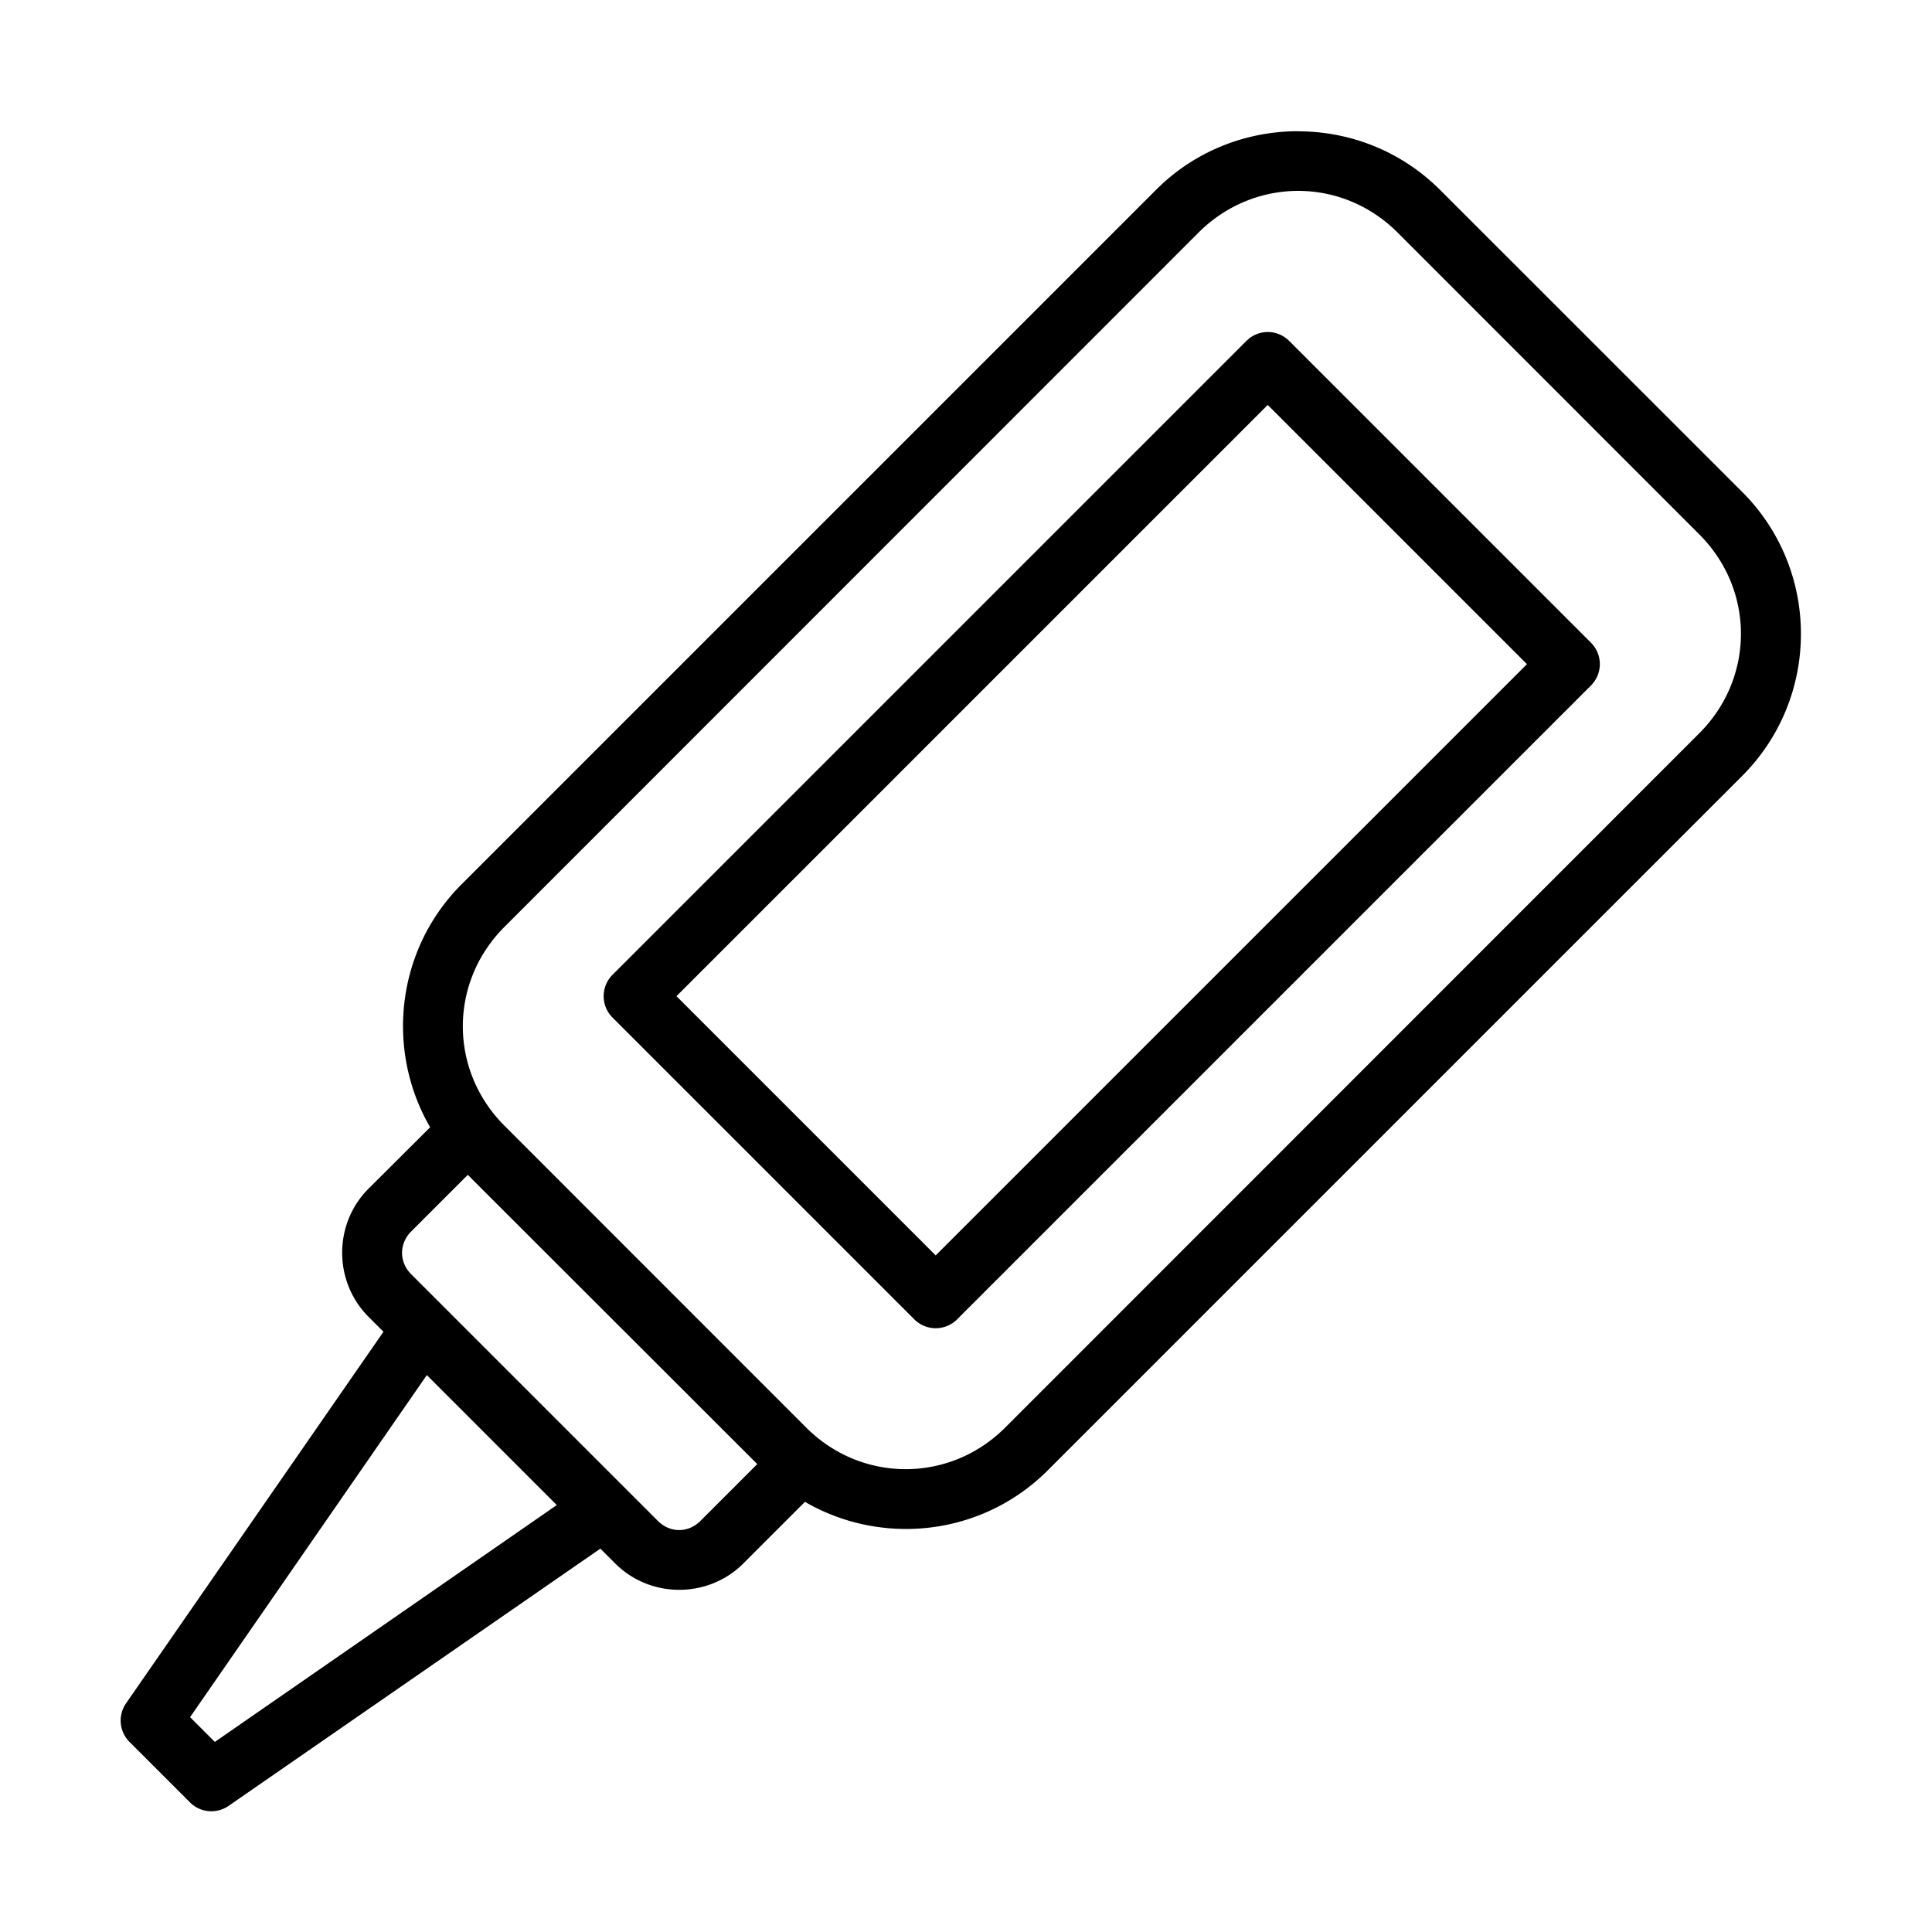 <svg id="svg12589" viewBox="0 0 16.933 16.933" xmlns="http://www.w3.org/2000/svg" xmlns:svg="http://www.w3.org/2000/svg"><g id="layer1" transform="translate(0 -280.067)"><path id="path7717" d="m11.378 281.217c-.451 0-.903.17-1.246.514l-6.086 6.086c-.576.576-.667 1.456-.276 2.13l-.54.538c-.308.308-.308.815 0 1.123l.131.131-2.257 3.258a.265.265 0 0 0 .032.338l.529.529a.265.265 0 0 0 .338.031l3.259-2.255.13.13c.308.308.815.308 1.123 0l.54-.54c.674.391 1.552.3 2.128-.276l6.086-6.086c.687-.687.687-1.804 0-2.49l-2.647-2.646c-.343-.343-.793-.514-1.244-.514zm0 .523c.314 0 .628.122.871.365l2.645 2.646c.486.486.486 1.256 0 1.742l-6.084 6.086c-.486.486-1.258.486-1.744 0l-2.645-2.646c-.486-.486-.486-1.256 0-1.742l6.084-6.086c.243-.243.559-.365.873-.365zm-.27 1.237a.265.265 0 0 0 -.183.077l-5.556 5.556a.265.265 0 0 0 0 .376l2.646 2.646a.265.265 0 0 0 .374-.002l5.556-5.556a.265.265 0 0 0 0-.373l-2.646-2.646a.265.265 0 0 0 -.191-.078zm.003.639 2.272 2.272-5.182 5.182-2.272-2.272zm-7.011 6.748 2.537 2.535-.498.498c-.107.107-.266.107-.373 0l-2.162-2.162c-.107-.107-.107-.268 0-.375zm-.359 1.755 1.139 1.139-2.997 2.076-.217-.217z" font-variant-ligatures="normal" font-variant-position="normal" font-variant-caps="normal" font-variant-numeric="normal" font-variant-alternates="normal" font-feature-settings="normal" text-indent="0" text-align="start" text-decoration-line="none" text-decoration-style="solid" text-decoration-color="rgb(0,0,0)" text-transform="none" text-orientation="mixed" white-space="normal" shape-padding="0" isolation="auto" mix-blend-mode="normal" solid-color="rgb(0,0,0)" solid-opacity="1" vector-effect="none"></path></g></svg>
